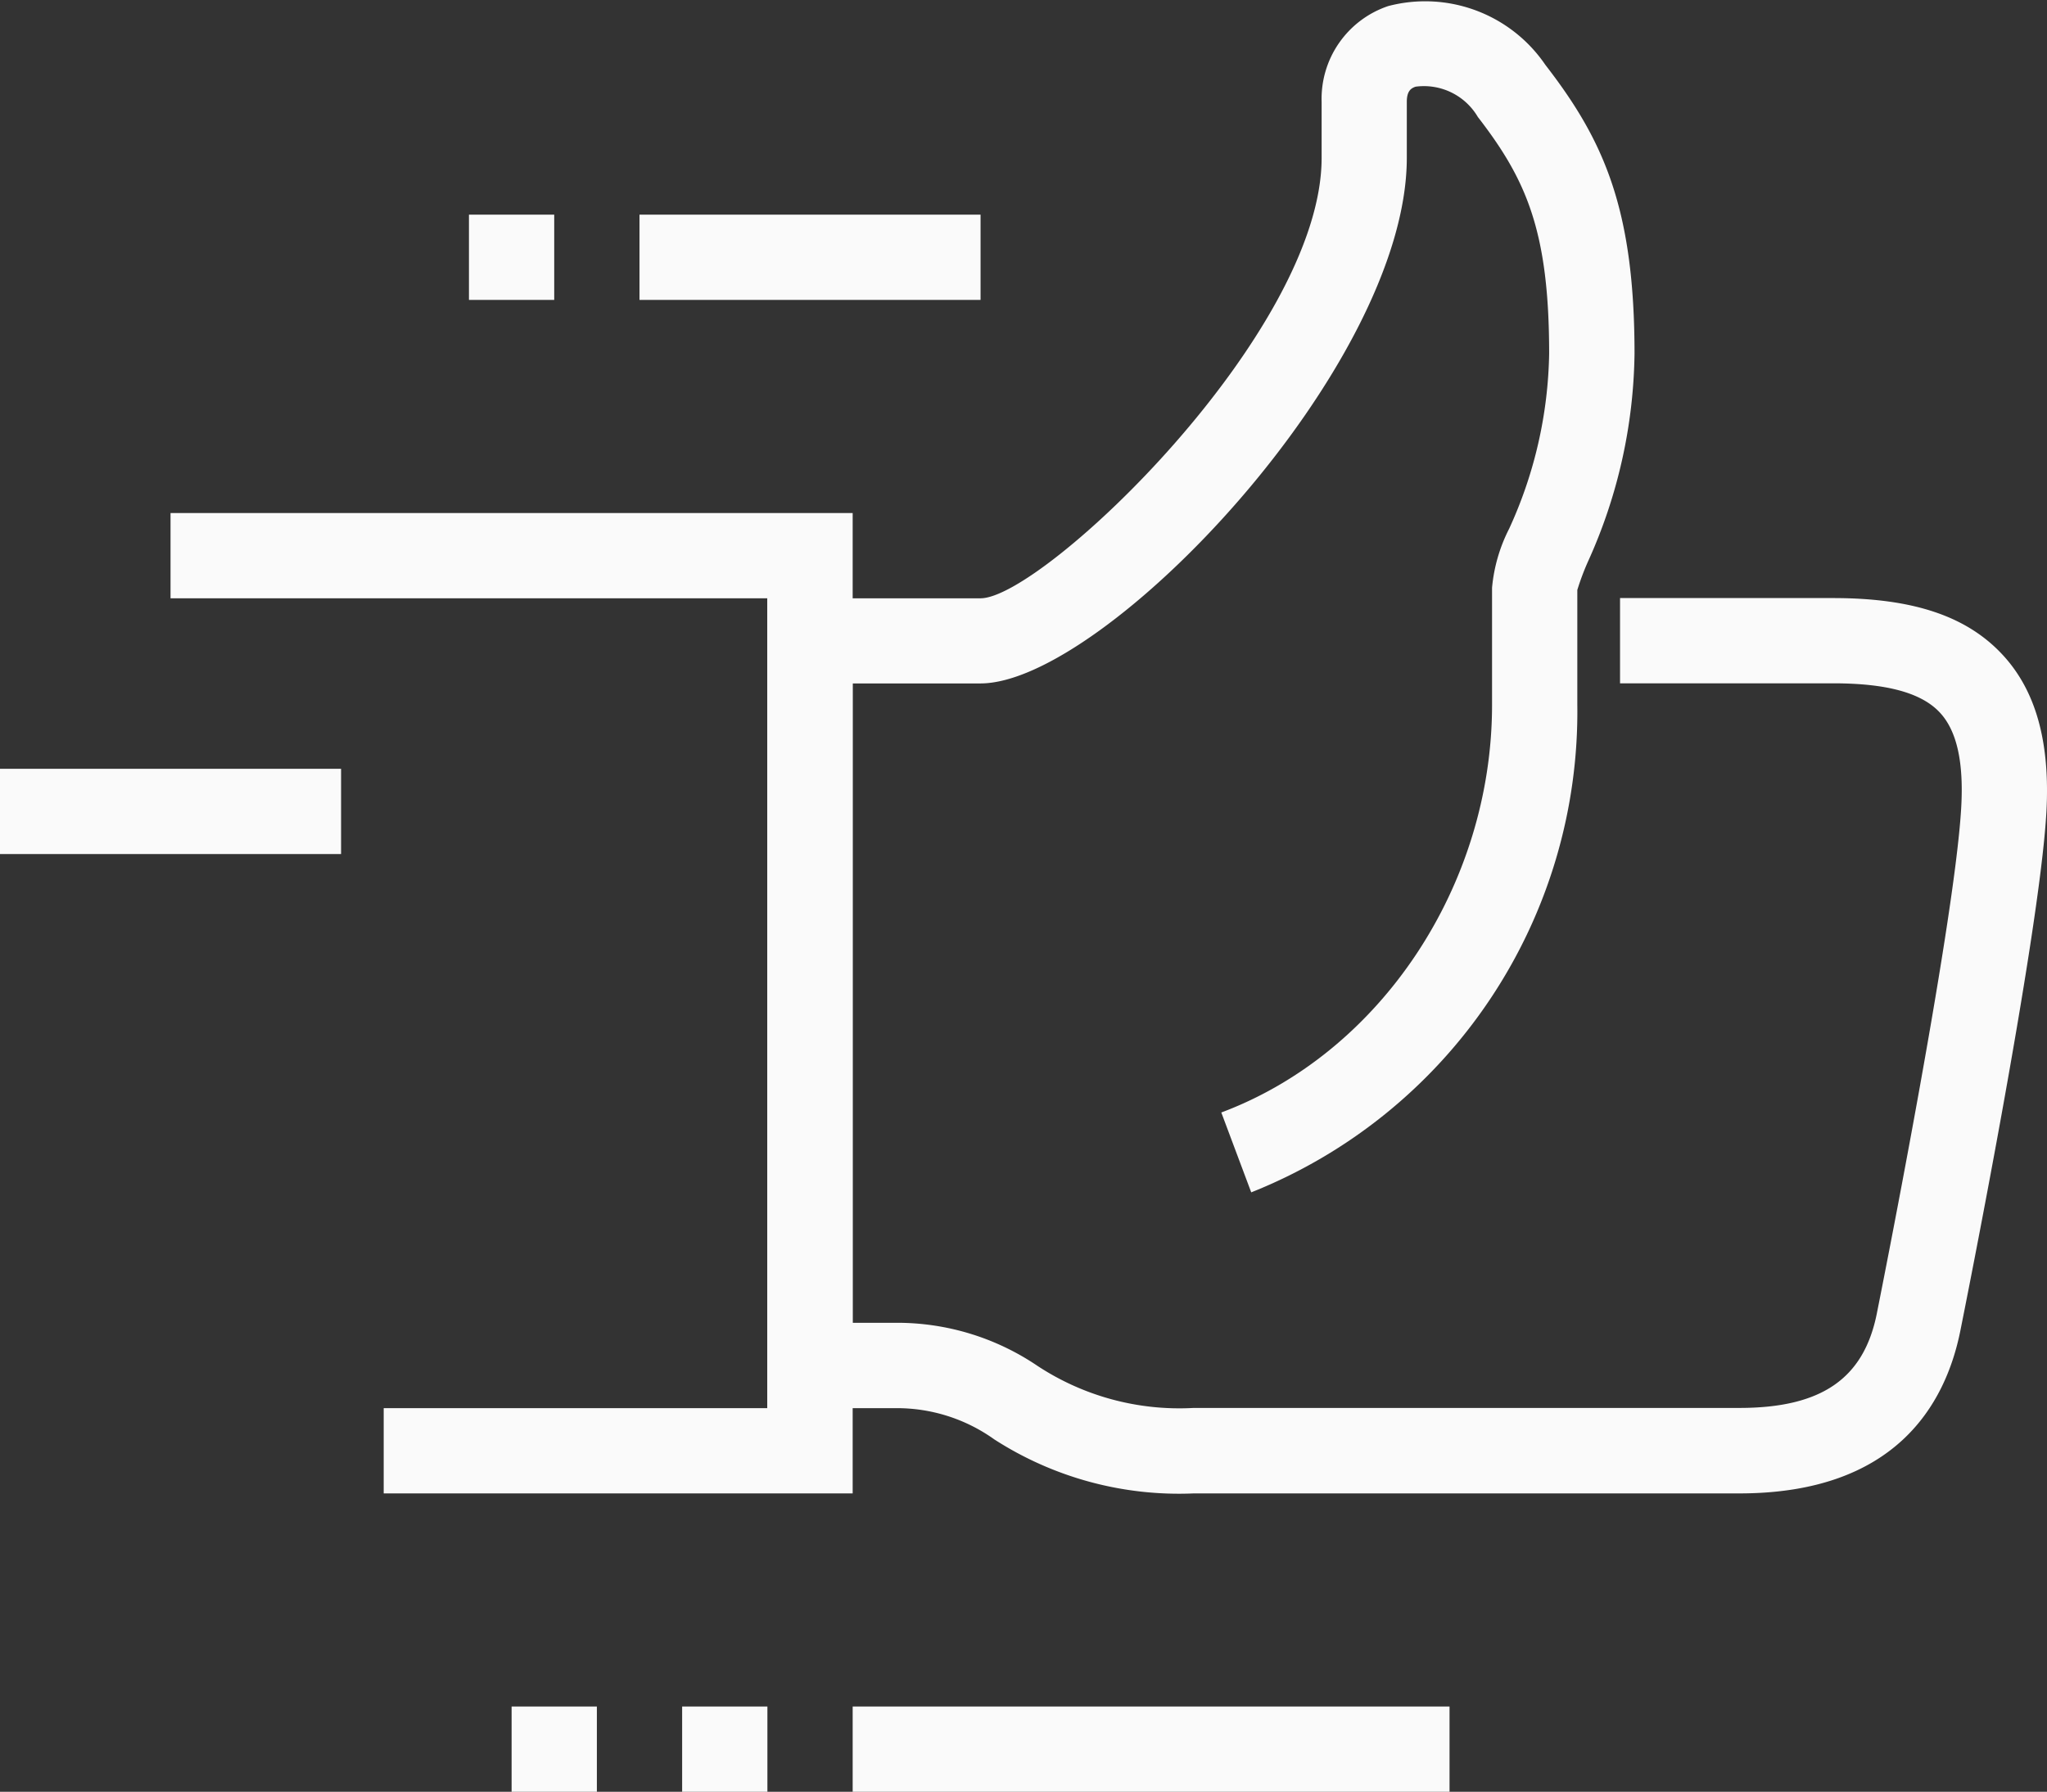 <svg xmlns="http://www.w3.org/2000/svg" width="73.101" height="63.999" viewBox="0 0 73.101 63.999">
  <rect x="0" y="0" width="73.101" height="63.999" fill="#333333" stroke="none"/>
  <g id="Groupe_263" data-name="Groupe 263" transform="translate(-368 -210.964)">
    <path id="Tracé_299" data-name="Tracé 299" d="M420.709,264.306H401.225a12.176,12.176,0,0,1-7.122-1.929,5.98,5.98,0,0,0-3.535-1.116H386V232.334h7.612c2.218,0,12.18-9.482,12.18-15.73v-2a3.494,3.494,0,0,1,2.377-3.423,5.192,5.192,0,0,1,5.613,2.1c2.065,2.67,3.184,5.106,3.184,10.315a18.5,18.5,0,0,1-1.659,7.419,9,9,0,0,0-.384,1.022l0,4.1a18.476,18.476,0,0,1-11.645,17.416l-1.069-2.853c5.694-2.13,9.669-8.119,9.669-14.562v-4.181a5.779,5.779,0,0,1,.611-2.109,15.554,15.554,0,0,0,1.428-6.254c0-4.385-.821-6.219-2.547-8.453a2.233,2.233,0,0,0-2.221-1.081c-.152.052-.315.142-.315.54v2c0,7.463-10.811,18.775-15.225,18.775h-4.567v22.837h1.522a8.934,8.934,0,0,1,5.084,1.541,9.217,9.217,0,0,0,5.574,1.5h19.485c2.922,0,4.435-1.034,4.907-3.348.026-.134,2.763-13.771,3.016-18.057.1-1.664-.154-2.791-.769-3.442-.658-.7-1.9-1.035-3.8-1.035h-7.612v-3.045h7.612c2.824,0,4.736.632,6.017,1.991,1.223,1.294,1.743,3.164,1.593,5.711-.265,4.5-2.957,17.91-3.072,18.48C428.063,261.159,426.257,264.306,420.709,264.306Z" transform="translate(9.405)" fill="#fafafa"/>
    <path id="Tracé_300" data-name="Tracé 300" d="M396.36,258.017H379.612v-3.045h13.7V226.045H372V223h24.36Z" transform="translate(2.09 6.289)" fill="#fafafa"/>
    <rect id="Rectangle_213" data-name="Rectangle 213" width="12.18" height="3.045" transform="translate(368 238.424)" fill="#fafafa"/>
    <rect id="Rectangle_214" data-name="Rectangle 214" width="12.18" height="3.045" transform="translate(390.837 218.631)" fill="#fafafa"/>
    <rect id="Rectangle_215" data-name="Rectangle 215" width="21.315" height="3.045" transform="translate(398.45 271.918)" fill="#fafafa"/>
    <rect id="Rectangle_216" data-name="Rectangle 216" width="3.045" height="3.045" transform="translate(392.36 271.918)" fill="#fafafa"/>
    <rect id="Rectangle_217" data-name="Rectangle 217" width="3.045" height="3.045" transform="translate(386.27 271.918)" fill="#fafafa"/>
    <rect id="Rectangle_218" data-name="Rectangle 218" width="3.045" height="3.045" transform="translate(384.747 218.631)" fill="#fafafa"/>
  </g>
</svg>
